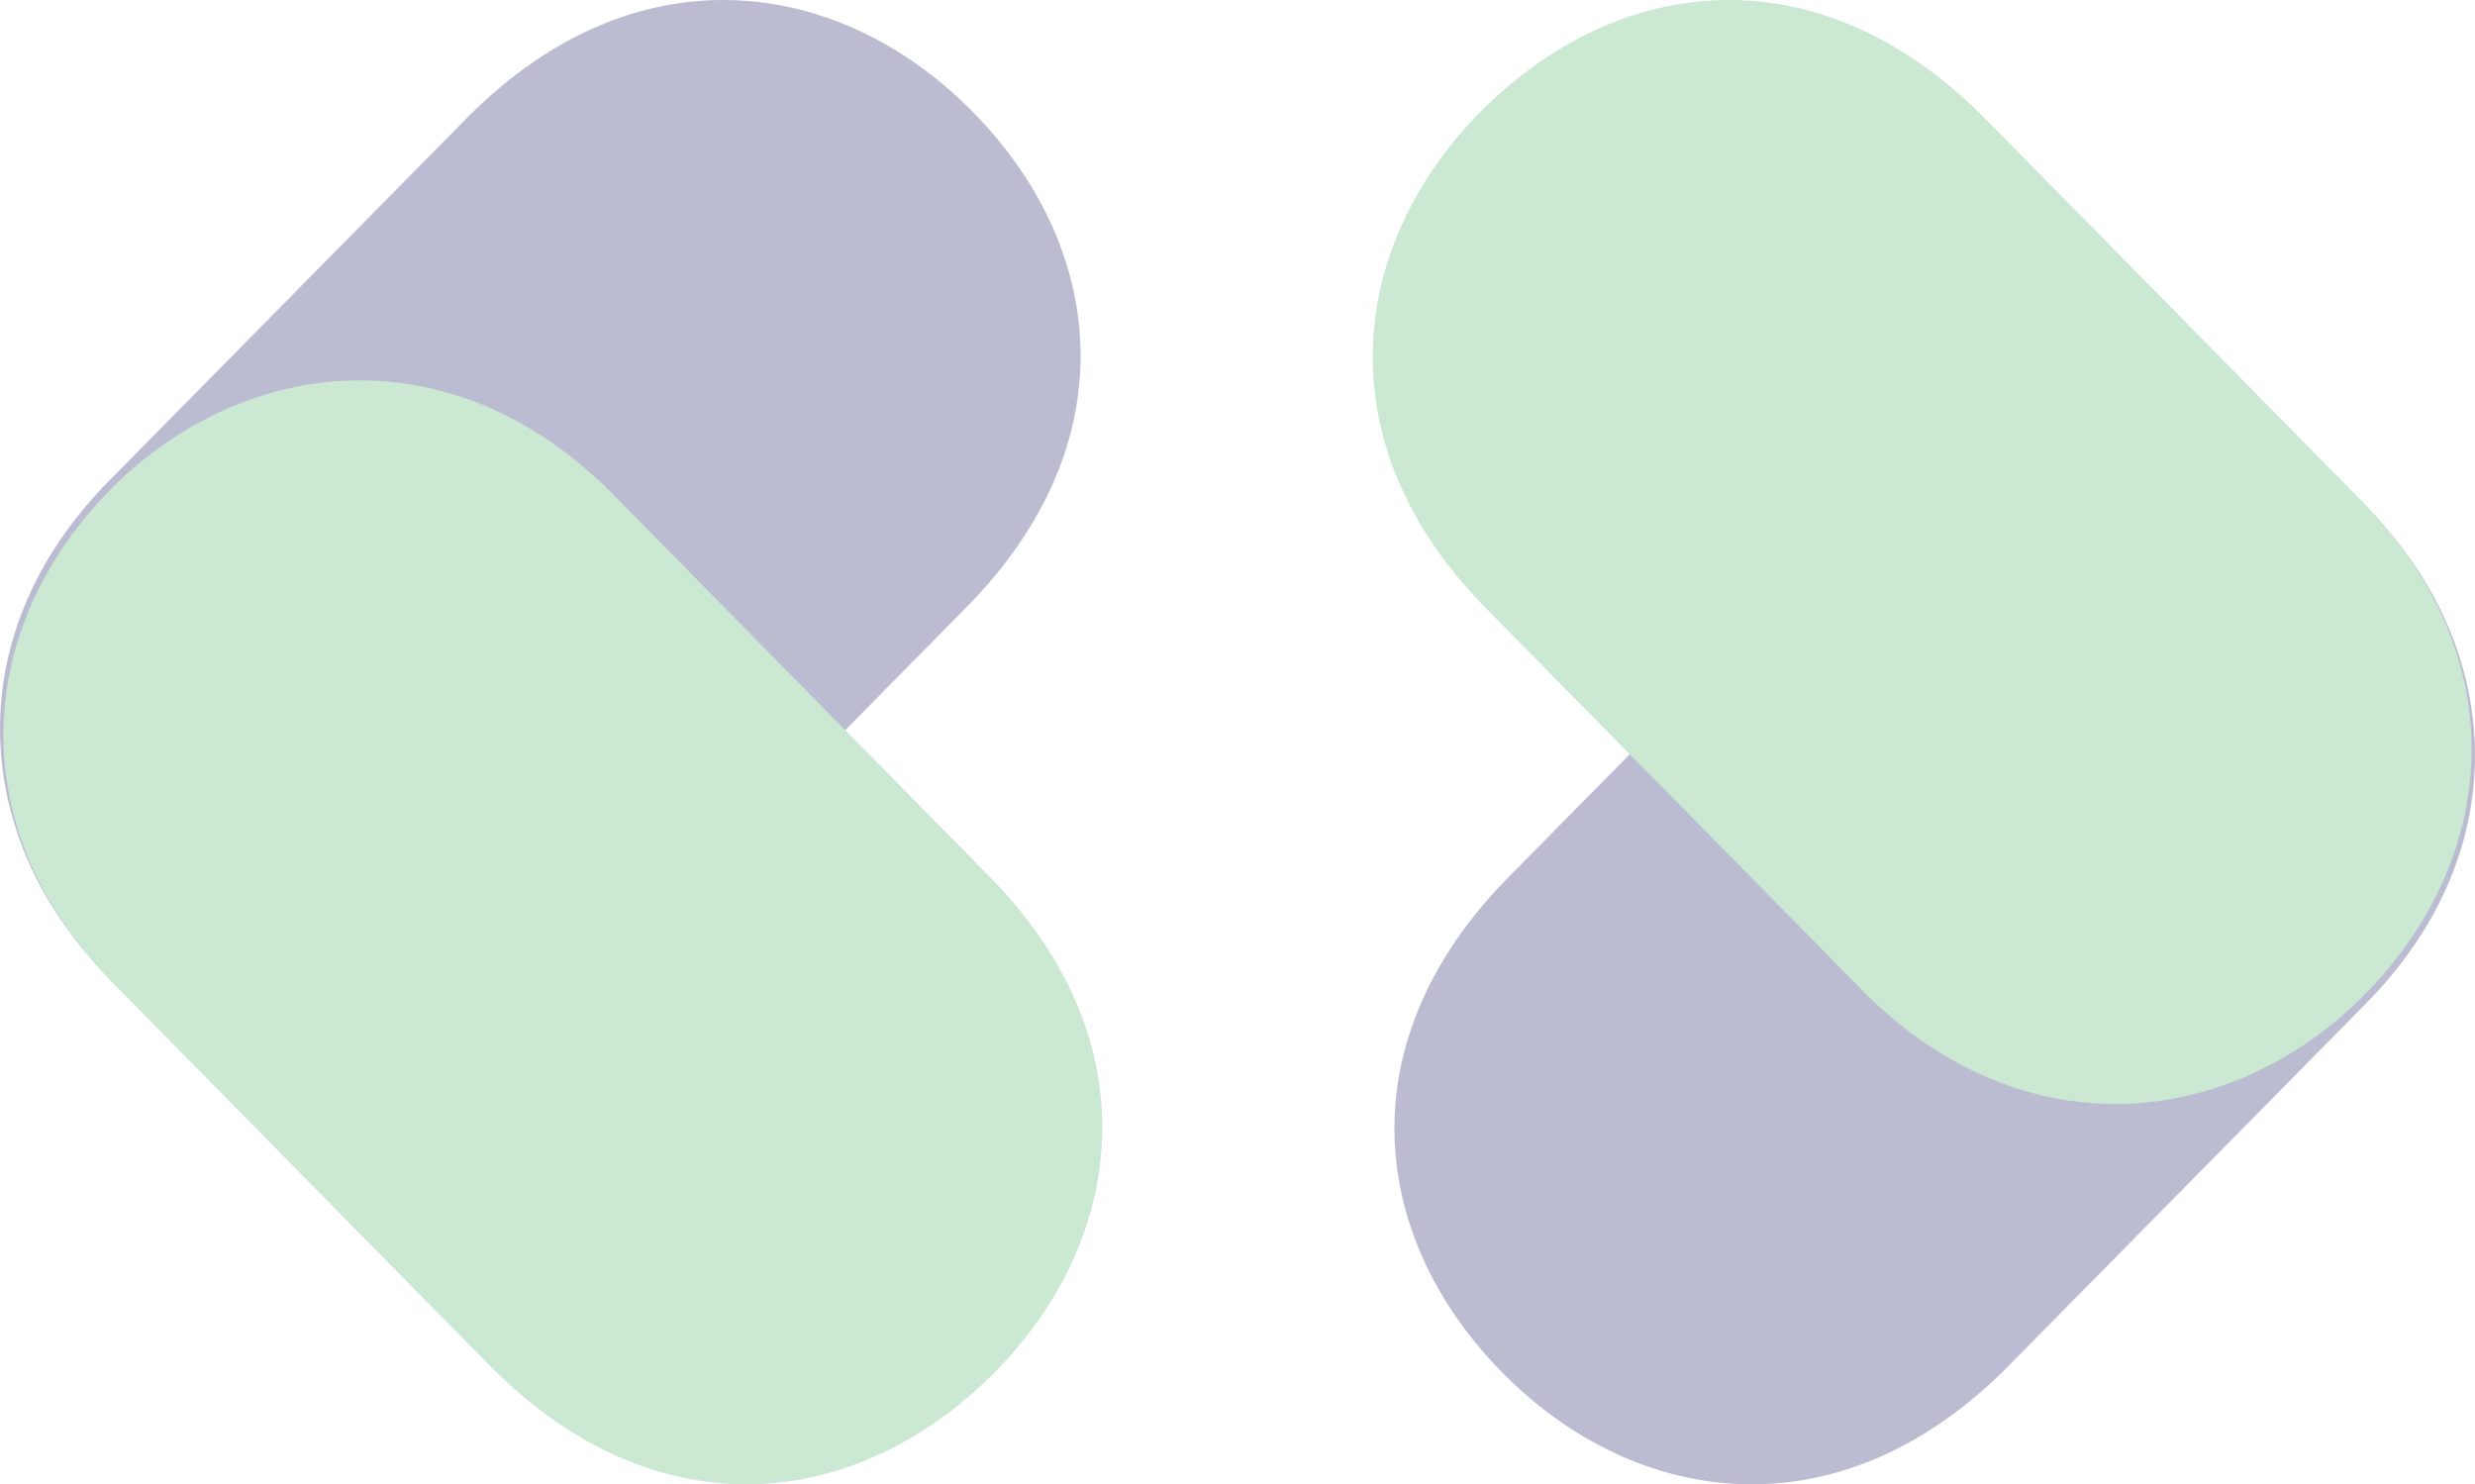 <?xml version="1.0" encoding="utf-8"?>
<svg xmlns="http://www.w3.org/2000/svg" fill="none" height="100%" overflow="visible" preserveAspectRatio="none" style="display: block;" viewBox="0 0 1519 911" width="100%">
<g clip-path="url(#clip0_0_32)" id="Layer_1" opacity="0.3">
<path d="M1231.12 839.917C1128.32 942.613 1004.9 925.203 923.533 843.914C840.588 761.049 824.736 639.322 927.534 536.626L1146.89 314.221C1244.86 216.351 1369.93 228.965 1452.88 311.829C1534.24 393.119 1548.45 519.644 1450.48 617.513L1231.12 839.917Z" fill="#1B1F63" id="Vector"/>
<path d="M913.636 374.945C810.84 272.249 828.266 148.947 909.635 67.657C992.581 -15.207 1114.43 -31.044 1217.22 71.654L1447.82 305.804C1545.79 403.673 1533.16 528.623 1450.22 611.488C1368.85 692.778 1242.2 706.964 1144.24 609.096L913.636 374.945Z" fill="#4FB26A" id="Vector_2"/>
<path d="M287.882 71.085C390.678 -31.612 514.099 -14.202 595.468 67.088C678.414 149.952 694.266 271.679 591.468 374.376L372.107 596.781C274.142 694.65 149.071 682.037 66.125 599.172C-15.244 517.882 -29.444 391.357 68.519 293.488L287.882 71.085Z" fill="#1B1F63" id="Vector_3"/>
<path d="M605.364 536.055C708.16 638.751 690.734 762.053 609.365 843.343C526.419 926.207 404.574 942.044 301.778 839.346L71.175 605.196C-26.789 507.327 -14.164 382.377 68.782 299.512C150.151 218.222 276.799 204.036 374.763 301.904L605.364 536.055Z" fill="#4FB26A" id="Vector_4"/>
</g>
<defs>
<clipPath id="clip0_0_32">
<rect fill="white" height="911" width="1519"/>
</clipPath>
</defs>
</svg>